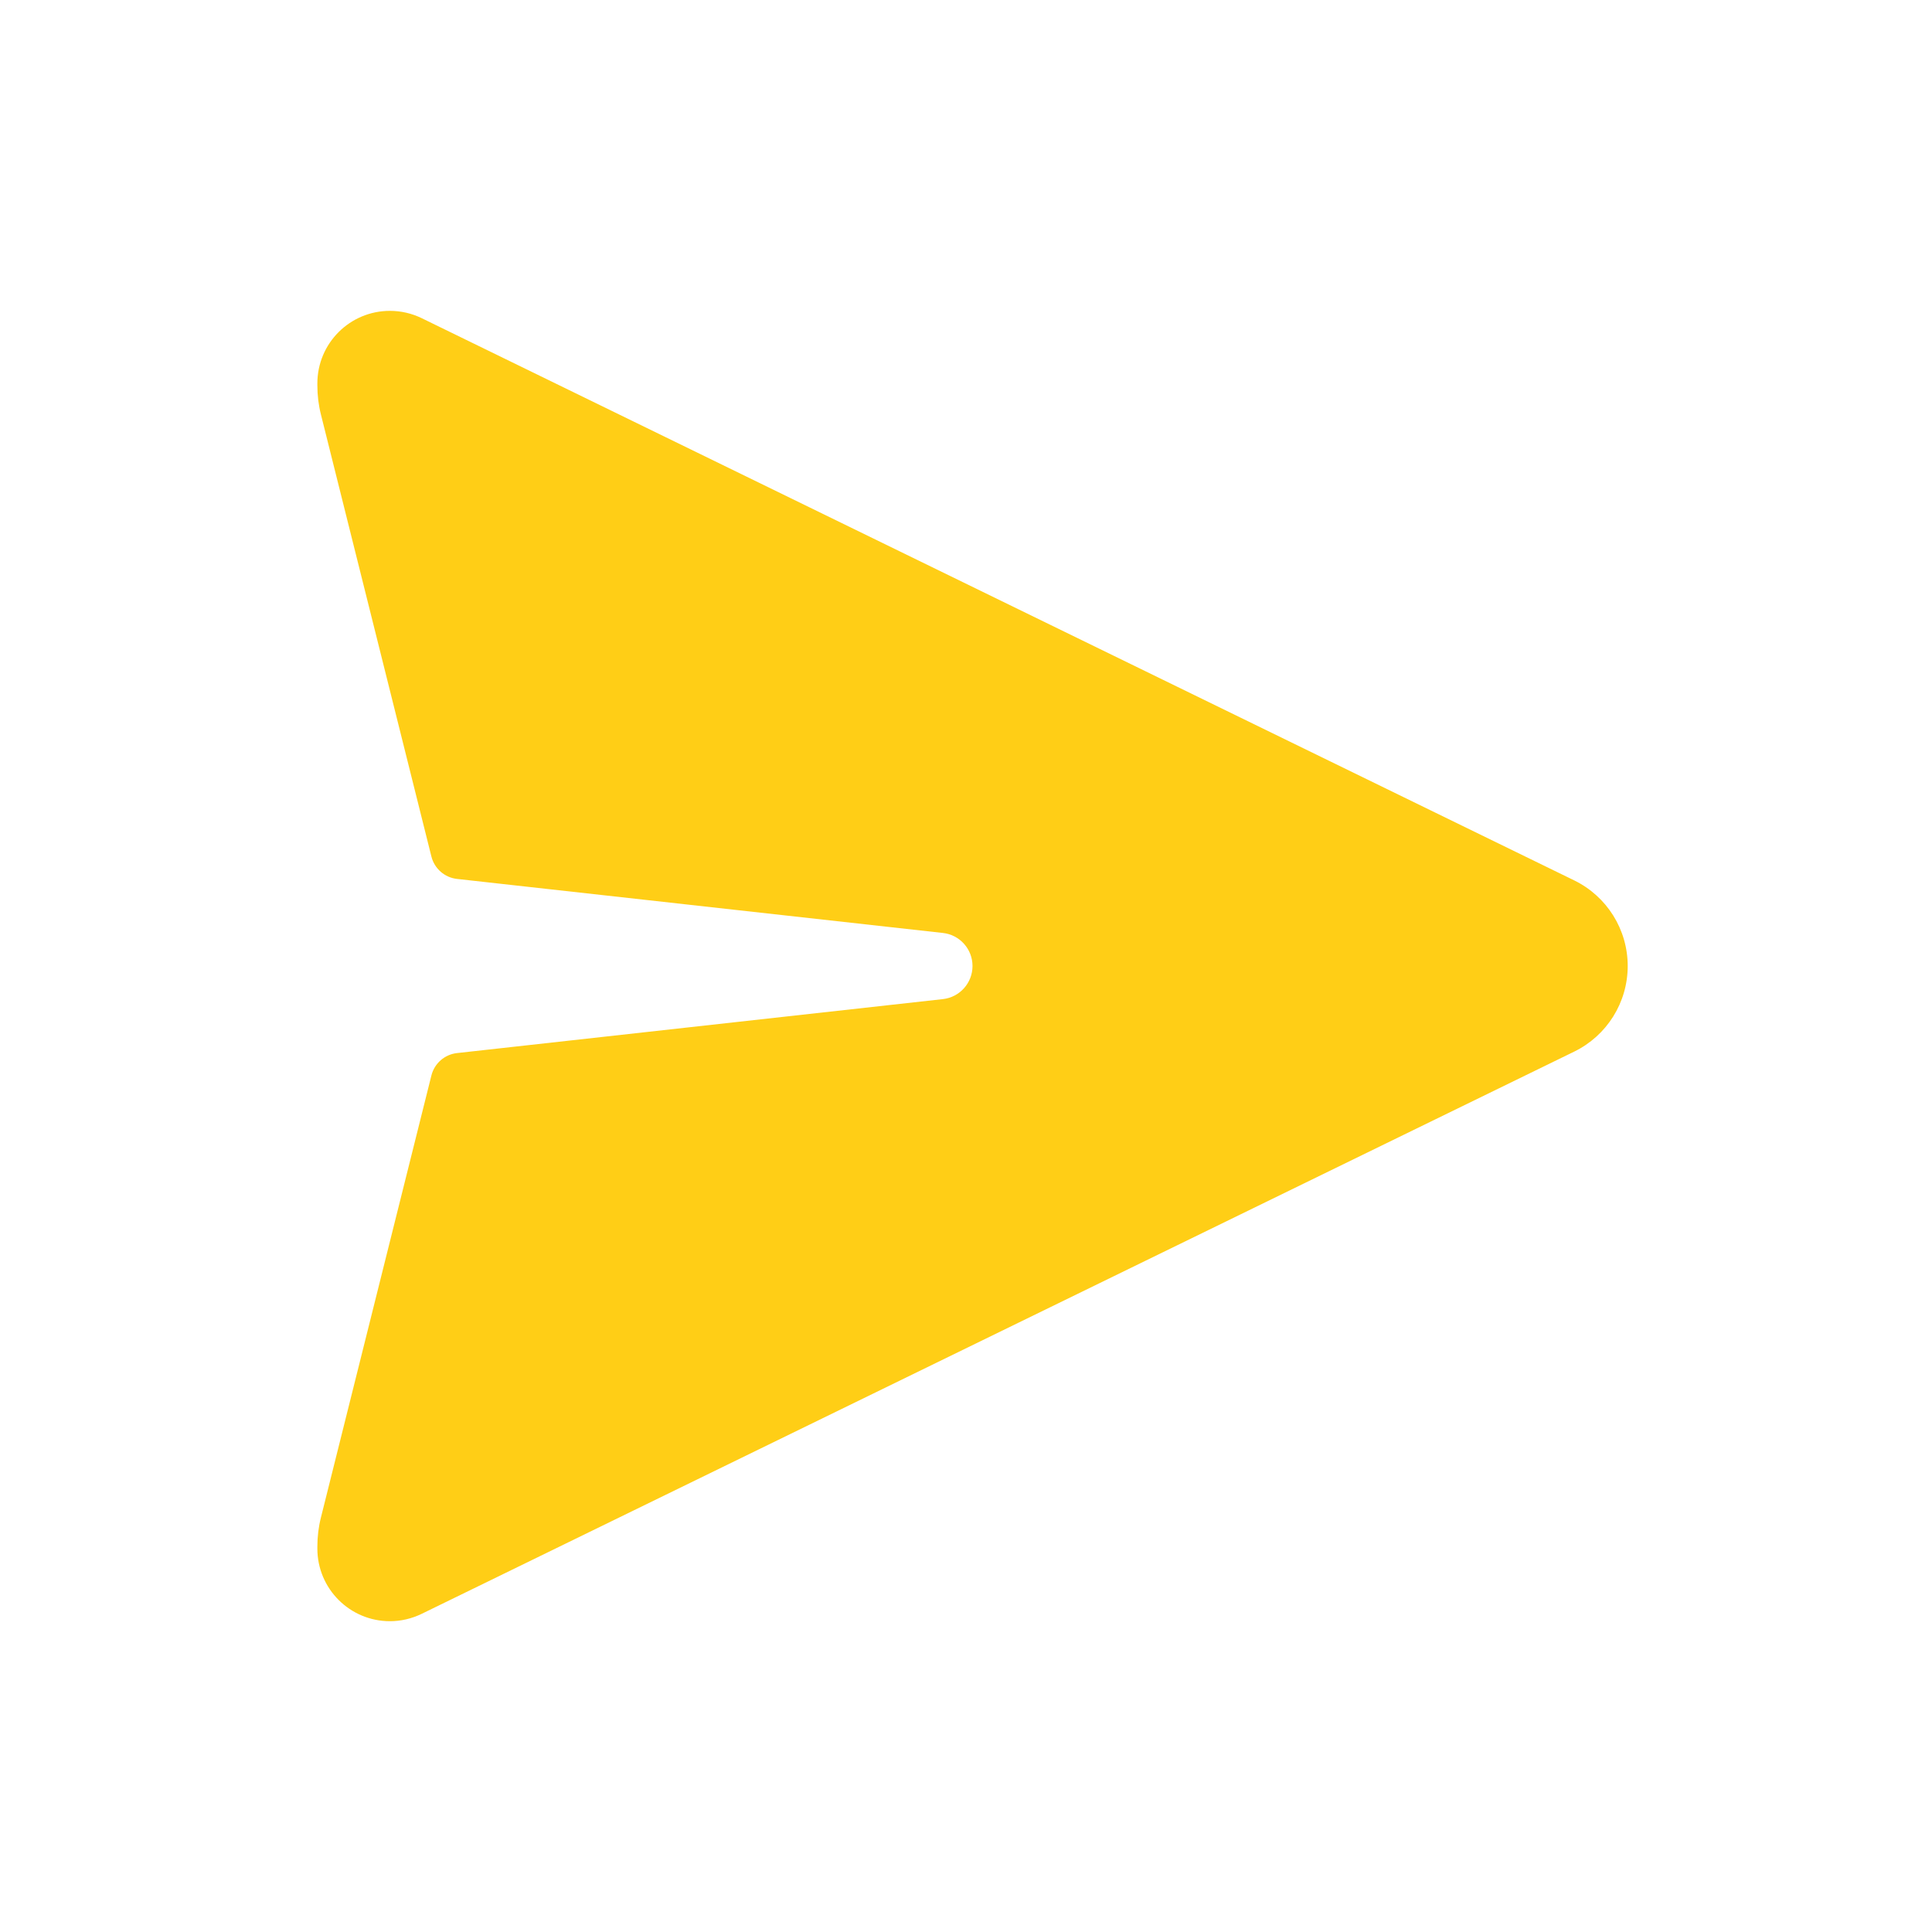 <svg width="30" height="30" viewBox="0 0 30 30" fill="none" xmlns="http://www.w3.org/2000/svg">
<g clip-path="url(#clip0_14344_474)">
<g clip-path="url(#clip1_14344_474)">
<path d="M24.443 13.67L6.549 4.941C6.395 4.866 6.226 4.827 6.055 4.827C5.432 4.827 4.928 5.331 4.928 5.954V5.986C4.928 6.137 4.946 6.288 4.983 6.435L6.699 13.301C6.746 13.488 6.905 13.627 7.097 13.648L14.642 14.487C14.903 14.516 15.101 14.737 15.101 15C15.101 15.263 14.903 15.485 14.642 15.514L7.097 16.352C6.905 16.373 6.746 16.512 6.699 16.699L4.983 23.565C4.946 23.712 4.928 23.863 4.928 24.014V24.047C4.928 24.669 5.432 25.174 6.055 25.174C6.226 25.174 6.395 25.134 6.549 25.059L24.443 16.33C24.952 16.082 25.275 15.566 25.275 15C25.275 14.434 24.952 13.918 24.443 13.67Z" fill="#FFCE16"/>
</g>
</g>
<defs>
<clipPath id="clip0_14344_474">
<rect width="29.595" height="29.595" fill="white" transform="translate(0.303 0.203)"/>
</clipPath>
<clipPath id="clip1_14344_474">
<rect width="22.197" height="22.197" fill="white" transform="translate(4.002 3.902)"/>
</clipPath>
</defs>
</svg>

